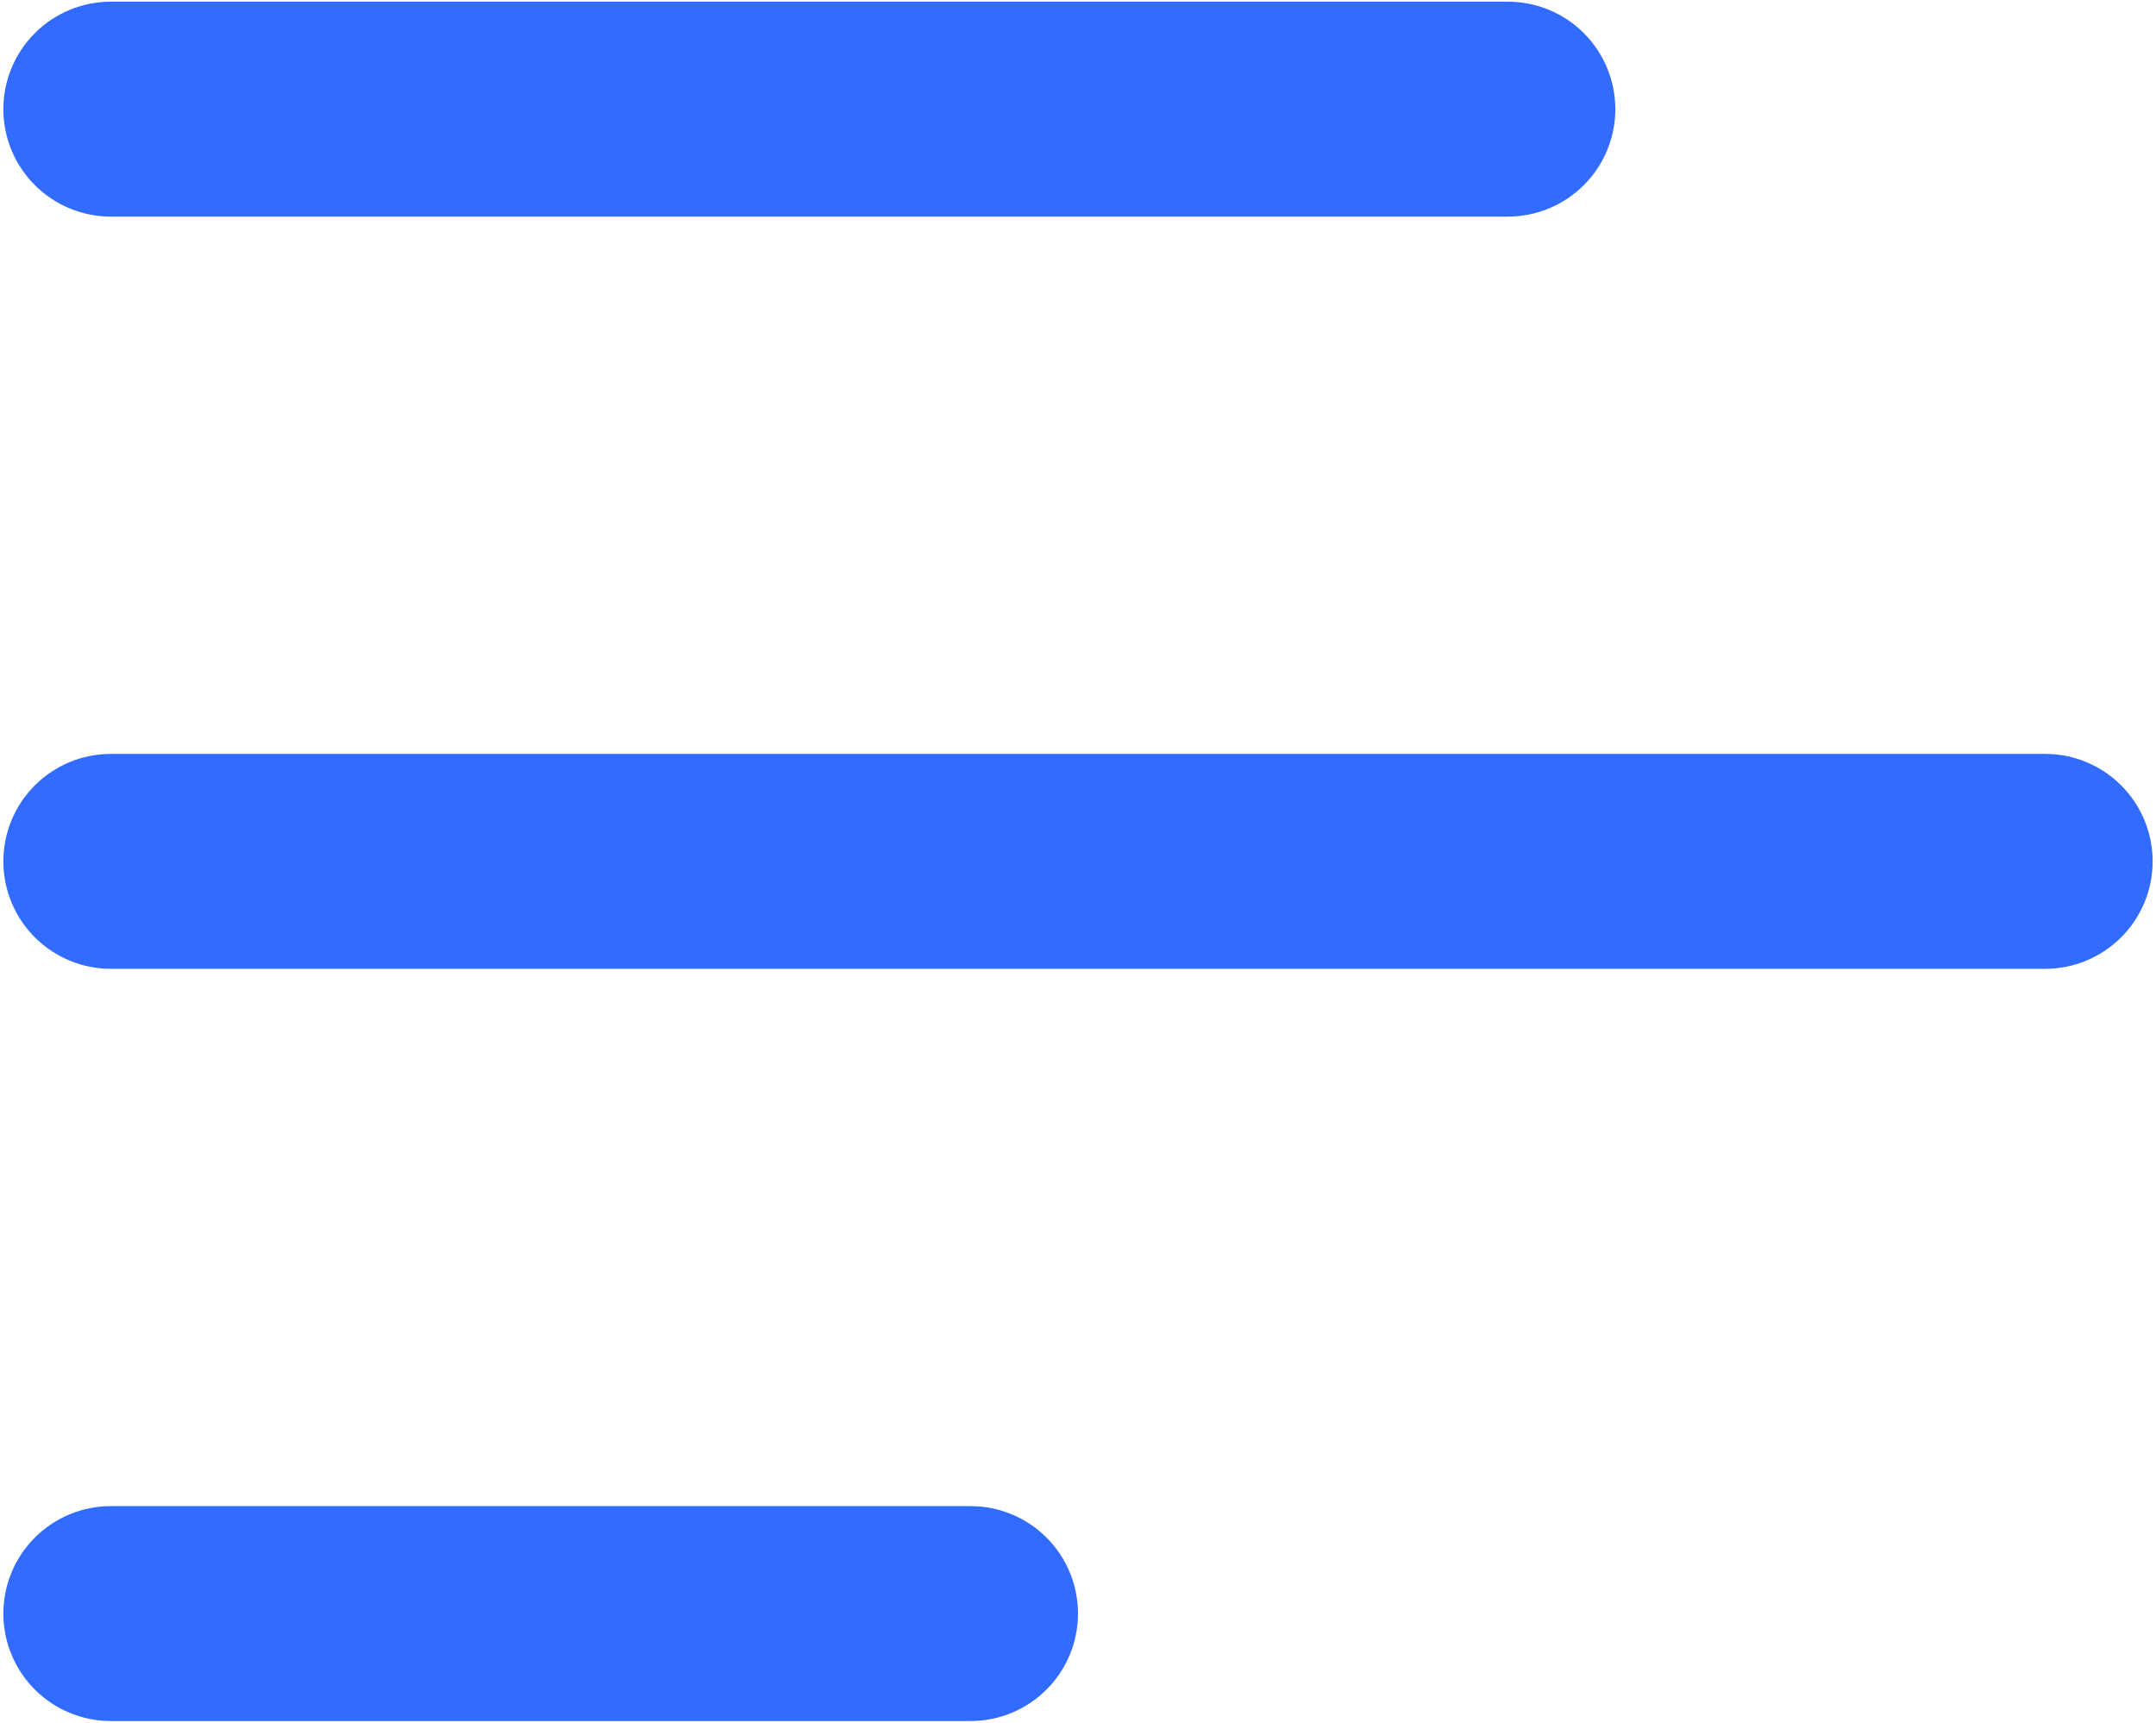<svg width="428" height="342" viewBox="0 0 428 342" fill="none" xmlns="http://www.w3.org/2000/svg">
<path d="M0.666 21.667C0.666 16.009 2.914 10.583 6.914 6.582C10.915 2.581 16.341 0.333 21.999 0.333H299.333C304.991 0.333 310.417 2.581 314.418 6.582C318.418 10.583 320.666 16.009 320.666 21.667C320.666 27.325 318.418 32.751 314.418 36.752C310.417 40.752 304.991 43 299.333 43H21.999C16.341 43 10.915 40.752 6.914 36.752C2.914 32.751 0.666 27.325 0.666 21.667ZM0.666 171C0.666 165.342 2.914 159.916 6.914 155.915C10.915 151.914 16.341 149.667 21.999 149.667H405.999C411.657 149.667 417.084 151.914 421.084 155.915C425.085 159.916 427.333 165.342 427.333 171C427.333 176.658 425.085 182.084 421.084 186.085C417.084 190.086 411.657 192.334 405.999 192.334H21.999C16.341 192.334 10.915 190.086 6.914 186.085C2.914 182.084 0.666 176.658 0.666 171ZM21.999 299C16.341 299 10.915 301.248 6.914 305.249C2.914 309.249 0.666 314.676 0.666 320.334C0.666 325.991 2.914 331.418 6.914 335.418C10.915 339.419 16.341 341.667 21.999 341.667H192.666C198.324 341.667 203.75 339.419 207.751 335.418C211.752 331.418 213.999 325.991 213.999 320.334C213.999 314.676 211.752 309.249 207.751 305.249C203.75 301.248 198.324 299 192.666 299H21.999Z" fill="#316BFF"/>
</svg>
